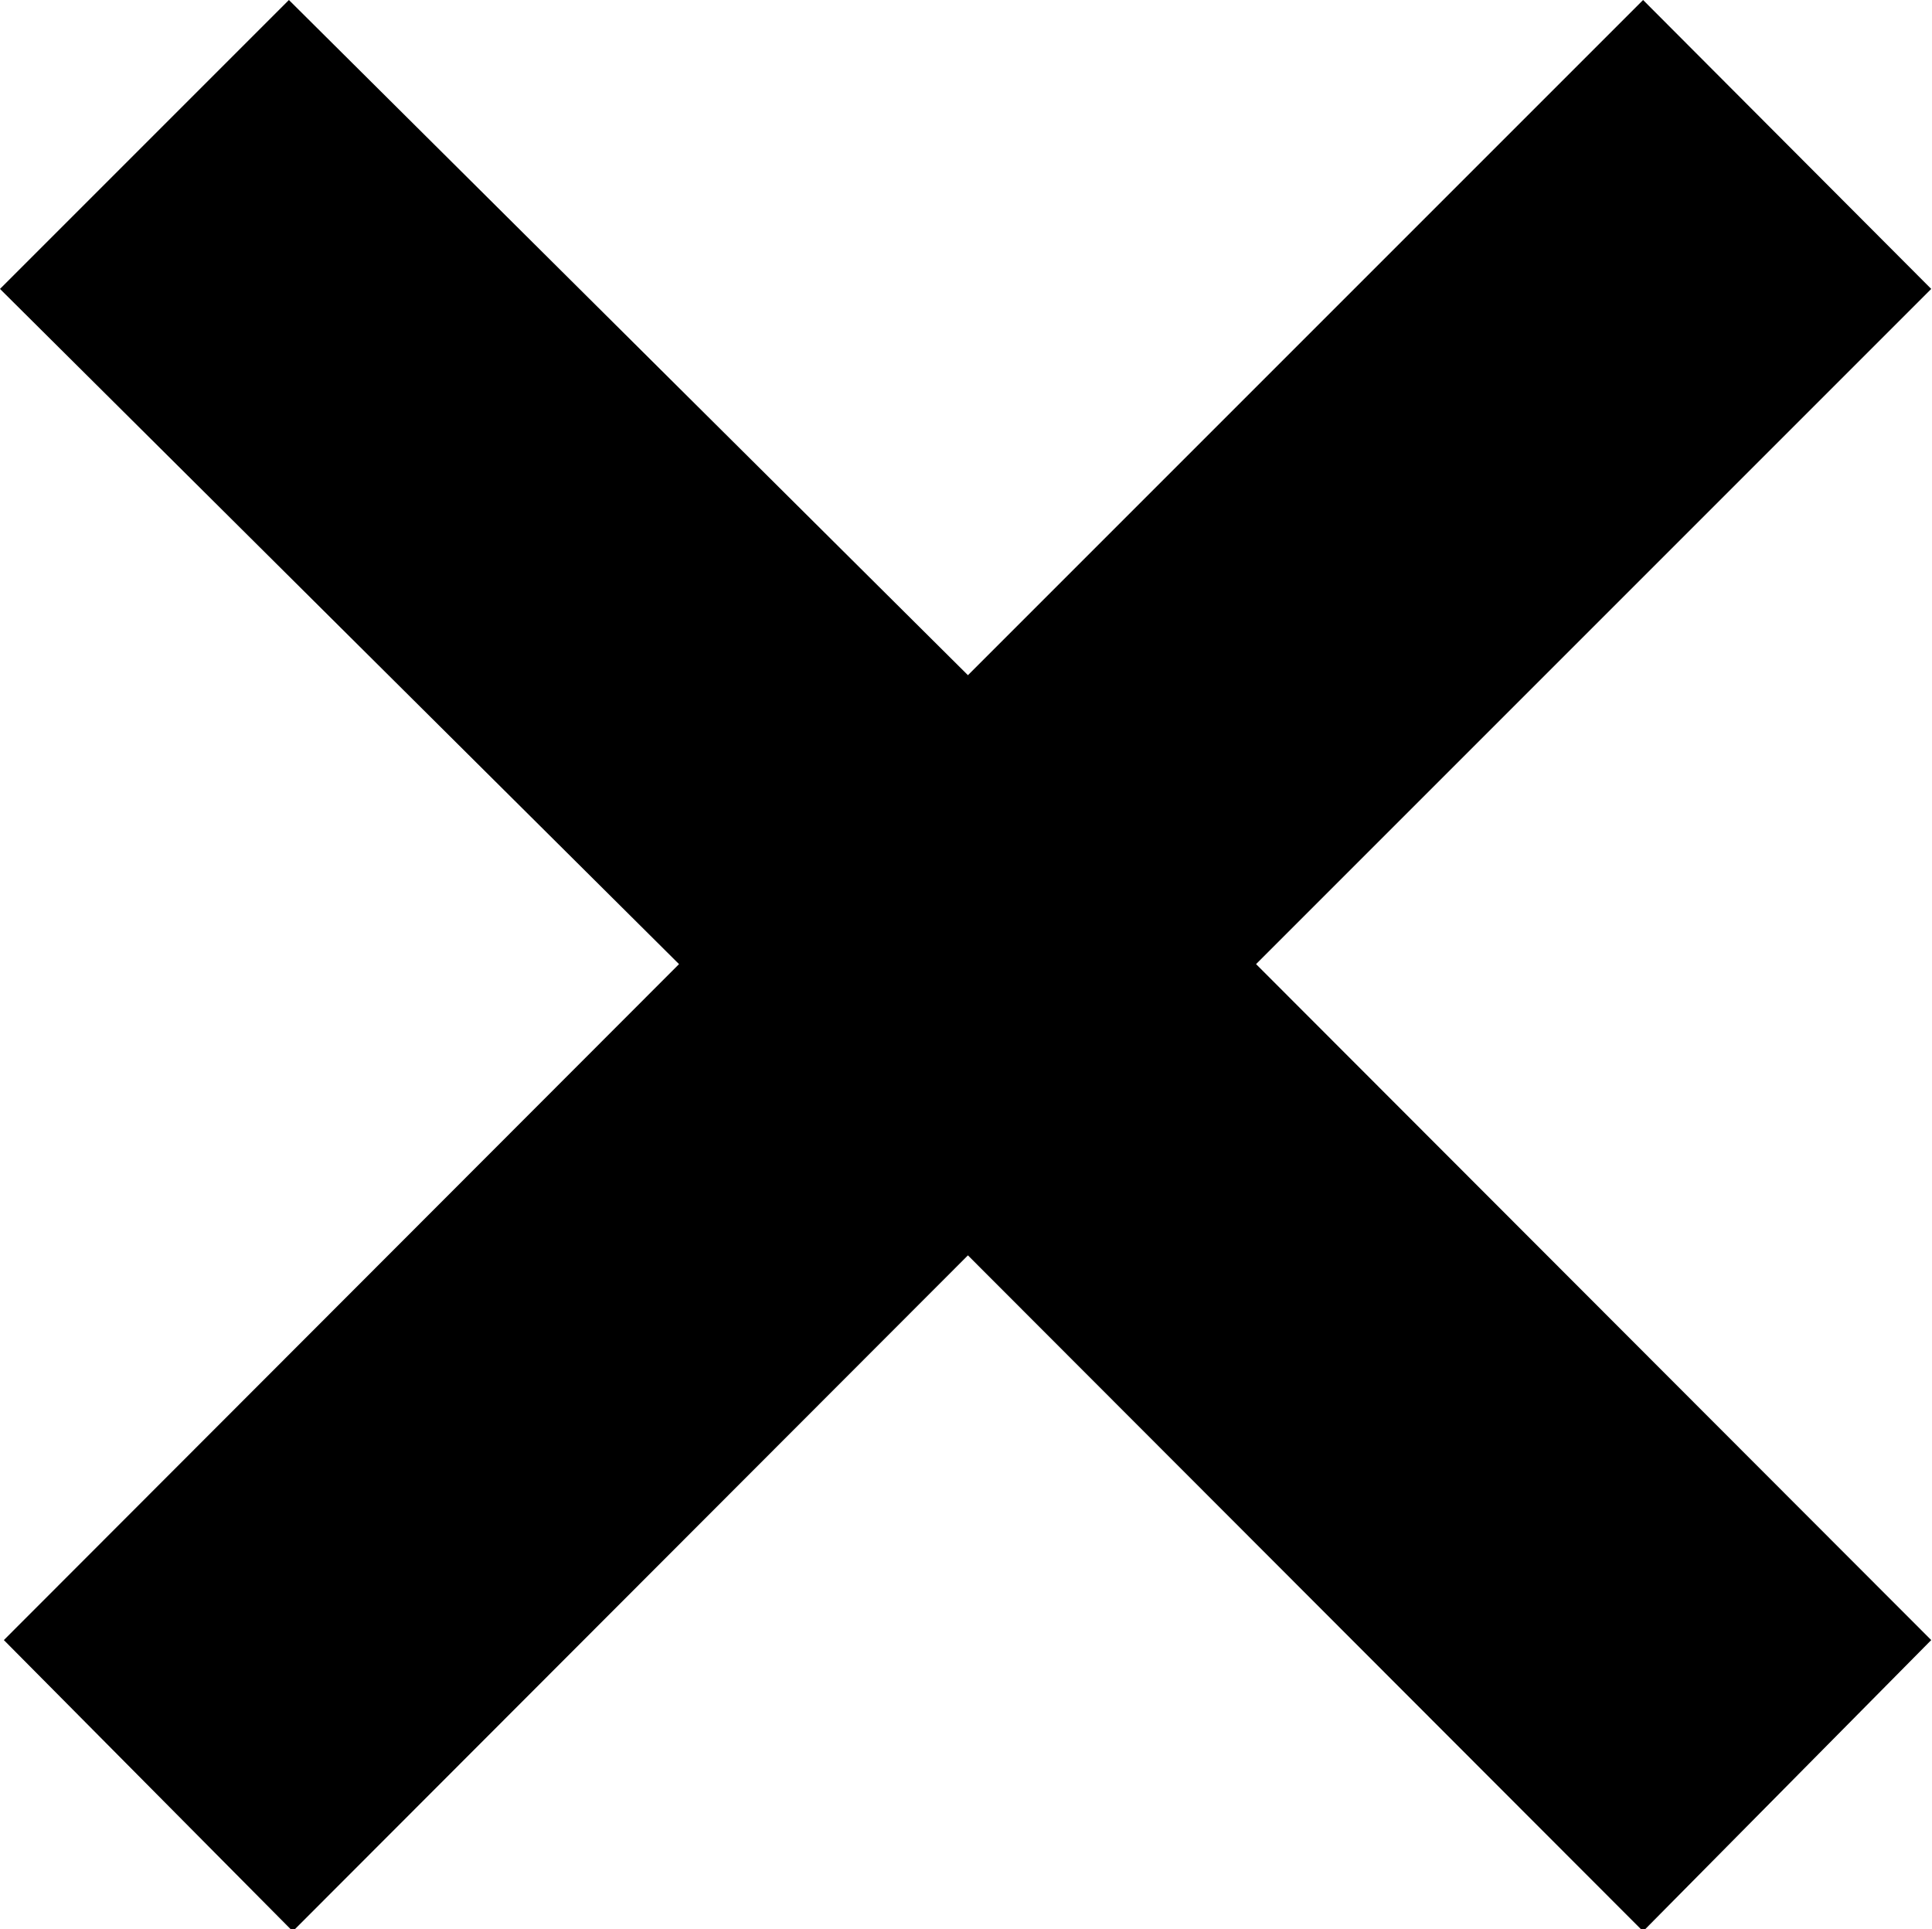 <svg xmlns="http://www.w3.org/2000/svg" width="25.01" height="24.97" viewBox="0 0 25.01 24.97"><title>batsu</title><g id="レイヤー_2" data-name="レイヤー 2"><g id="レイヤー_4" data-name="レイヤー 4"><path d="M3.79,25,.05,21.23l8.74-8.75L0,3.74,3.74,0l8.79,8.74L21.27,0,25,3.74l-8.74,8.74L25,21.23,21.27,25l-8.74-8.75Z"/></g></g></svg>